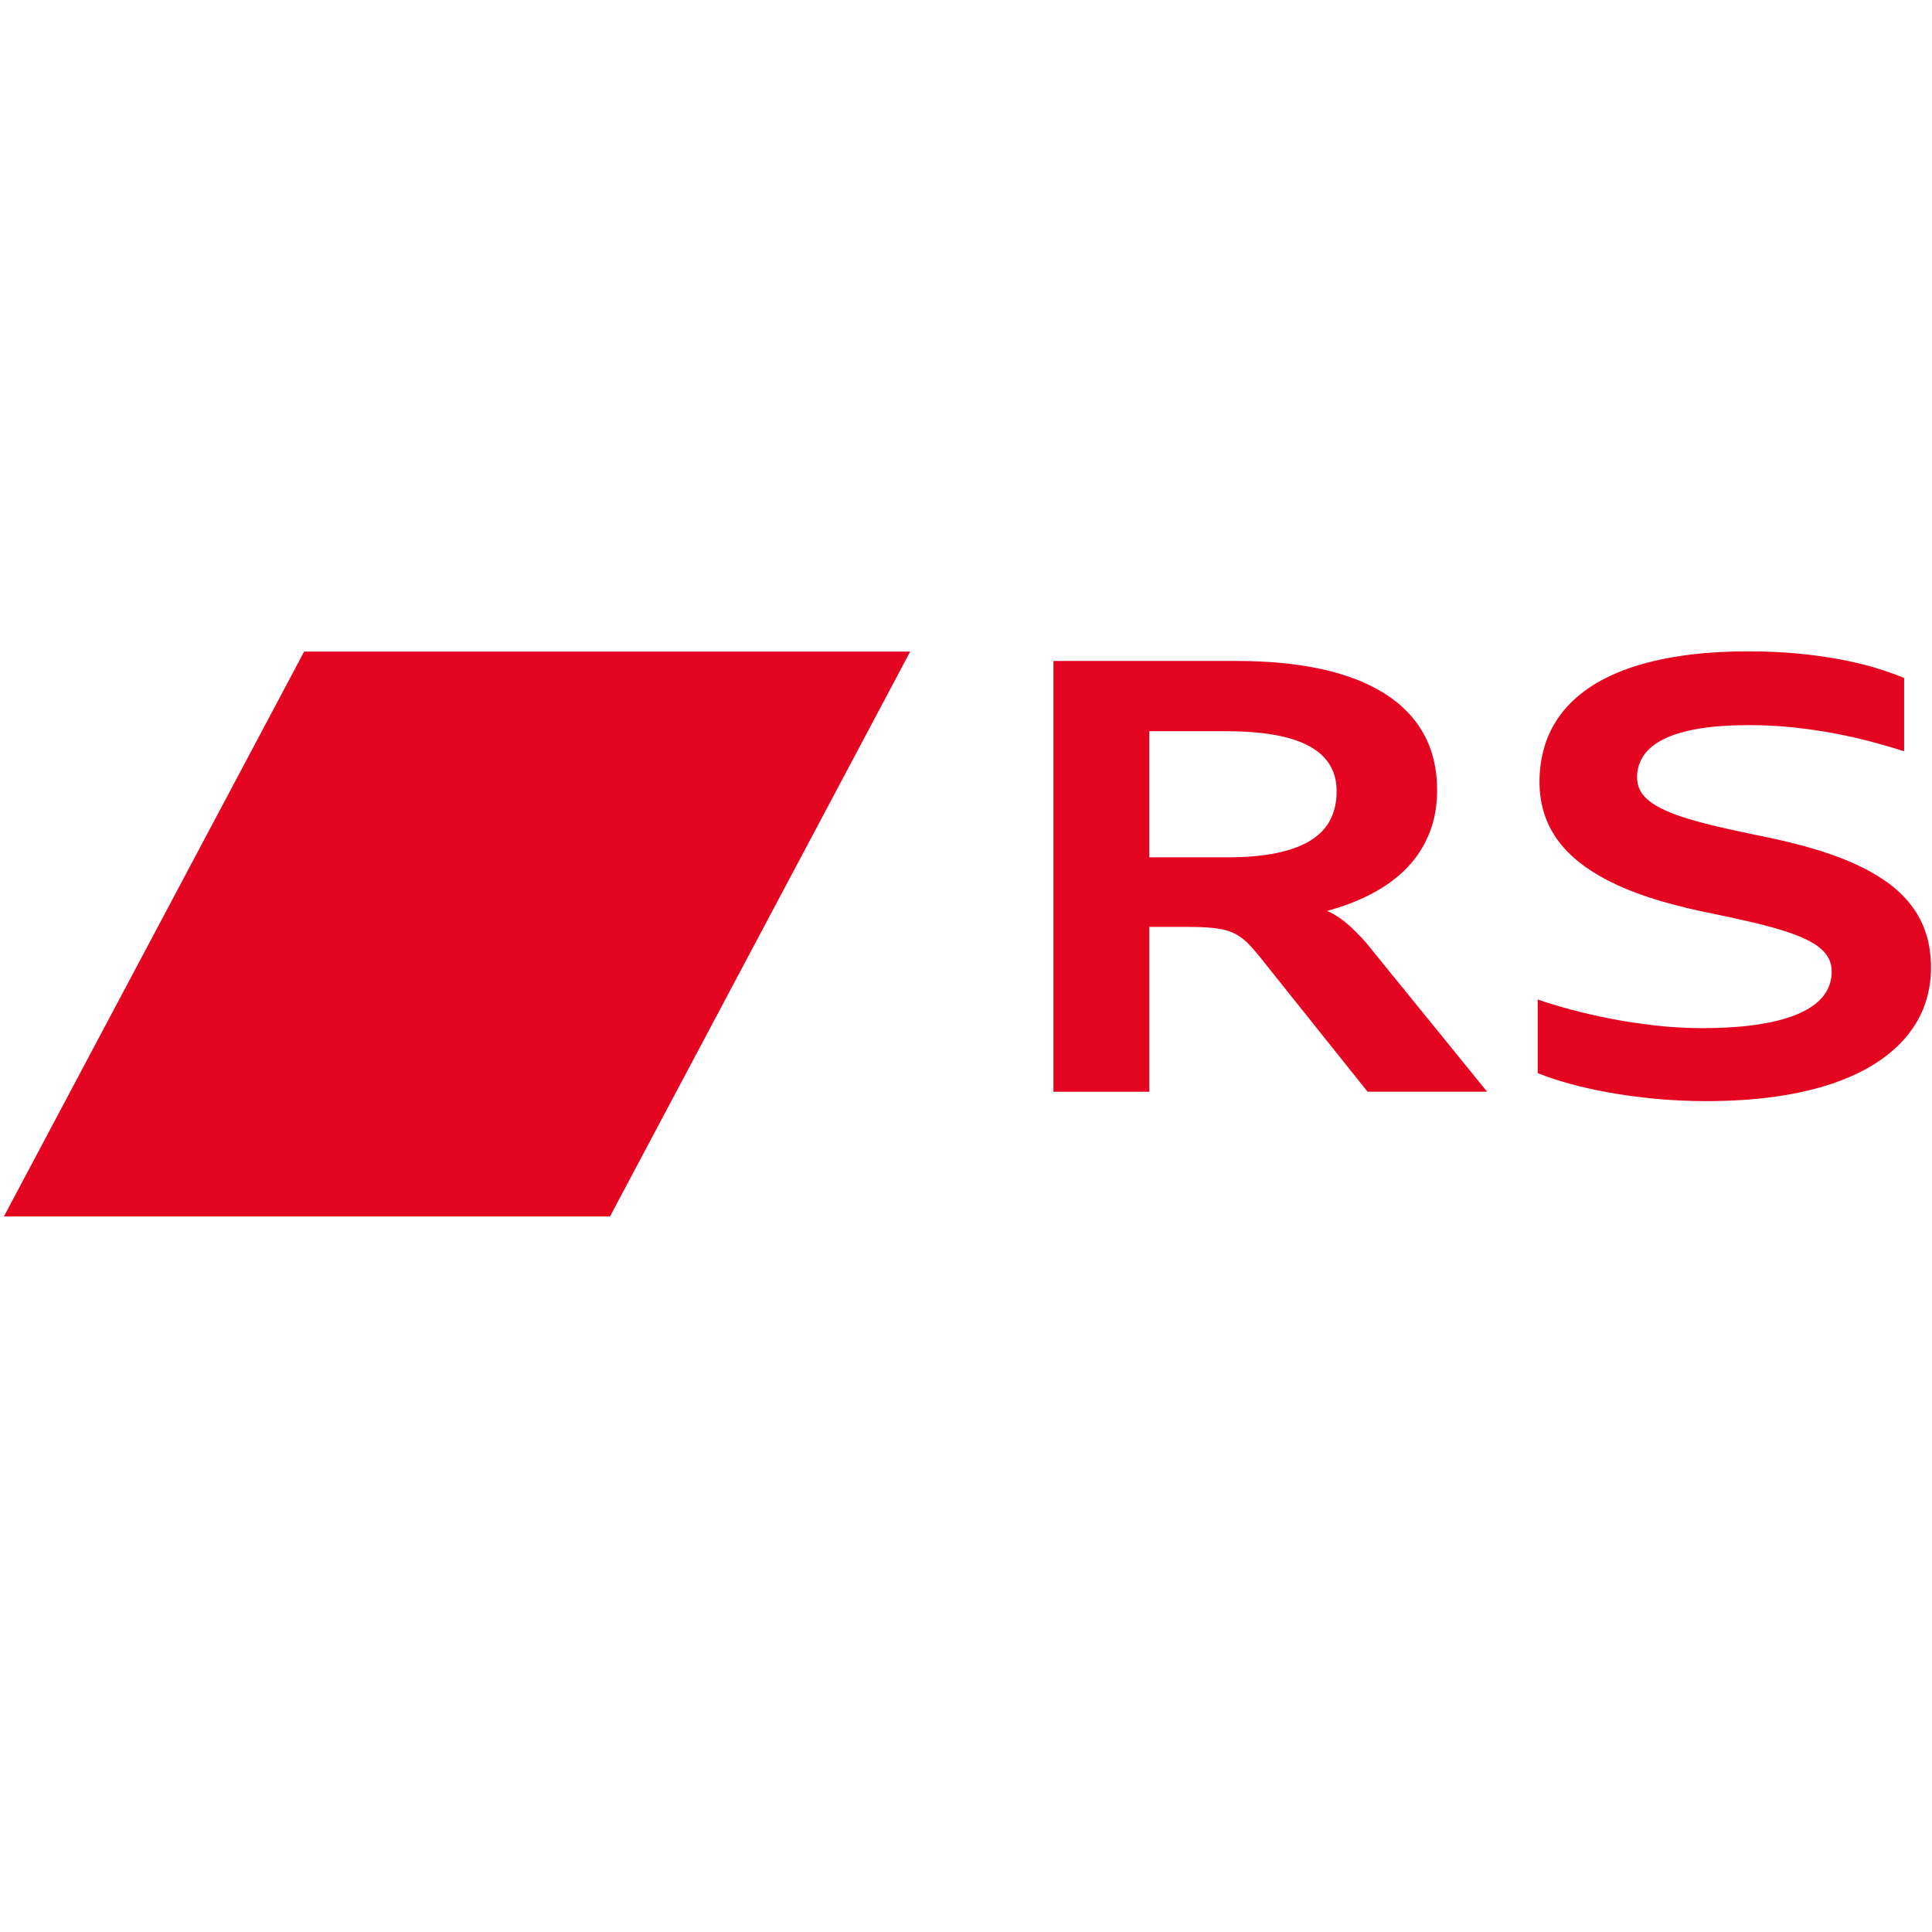 <?xml version="1.0" encoding="UTF-8"?>
<svg id="Laag_1" xmlns="http://www.w3.org/2000/svg" version="1.1" viewBox="0 0 500 500">
  <!-- Generator: Adobe Illustrator 29.2.1, SVG Export Plug-In . SVG Version: 2.1.0 Build 116)  -->
  <defs>
    <style>
      .st0 {
        fill: none;
      }

      .st1 {
        fill: #e40521;
      }
    </style>
  </defs>
  <polygon class="st1" points="78.71 168.63 1 314.83 157.86 314.83 235.56 168.63 78.71 168.63"/>
  <g>
    <path class="st1" d="M353.93,282.54l-27.7-34.66c-.9-1.13-1.74-2.11-2.5-2.95-.76-.84-1.54-1.55-2.31-2.14-.78-.59-1.6-1.07-2.46-1.45-.87-.38-1.85-.67-2.95-.88s-2.36-.36-3.78-.45c-1.42-.09-3.06-.13-4.94-.13h-9.85v42.66h-24.81v-111.49h47.29c8.34,0,15.75.71,22.21,2.14,6.46,1.43,11.91,3.55,16.33,6.37,4.42,2.82,7.77,6.31,10.05,10.47s3.42,8.97,3.42,14.43c0,3.96-.63,7.59-1.9,10.88-1.27,3.3-3.11,6.25-5.53,8.85-2.42,2.61-5.39,4.87-8.93,6.8-3.53,1.93-7.57,3.51-12.1,4.74,1.85.85,3.58,1.96,5.17,3.33,1.59,1.37,3.2,2.98,4.83,4.83l31.39,38.64h-30.93ZM317.28,221.88c5.19,0,9.6-.38,13.23-1.15,3.63-.76,6.59-1.88,8.87-3.35,2.28-1.47,3.94-3.26,4.98-5.38,1.04-2.12,1.56-4.52,1.56-7.2s-.58-4.84-1.73-6.78c-1.15-1.94-2.91-3.56-5.26-4.87-2.36-1.3-5.33-2.28-8.93-2.93-3.6-.65-7.84-.98-12.72-.98h-19.85v32.63h19.85Z"/>
    <path class="st1" d="M397.96,258.67c2.46.85,5.3,1.72,8.53,2.59s6.7,1.67,10.41,2.39c3.71.71,7.56,1.3,11.56,1.75,4,.45,8,.68,12.01.68,5.69,0,10.64-.33,14.85-1,4.21-.66,7.7-1.62,10.47-2.88,2.77-1.25,4.84-2.78,6.2-4.59,1.37-1.8,2.05-3.86,2.05-6.17,0-1.2-.24-2.3-.73-3.31-.49-1-1.26-1.94-2.31-2.8-1.05-.86-2.39-1.67-4.02-2.42-1.63-.75-3.58-1.48-5.86-2.18-2.28-.7-4.89-1.4-7.84-2.09-2.95-.69-6.25-1.41-9.9-2.16-4.91-.98-9.44-2.07-13.59-3.29-4.15-1.21-7.88-2.59-11.2-4.12-3.32-1.53-6.24-3.21-8.76-5.06s-4.62-3.87-6.31-6.07-2.96-4.6-3.82-7.2c-.85-2.59-1.28-5.41-1.28-8.44,0-3.23.45-6.31,1.33-9.23.89-2.92,2.27-5.63,4.13-8.14,1.87-2.51,4.25-4.76,7.14-6.77,2.89-2,6.35-3.72,10.36-5.15,4.01-1.43,8.61-2.52,13.79-3.29,5.19-.76,11-1.15,17.44-1.15,4.36,0,8.48.18,12.37.54,3.88.36,7.52.86,10.9,1.48,3.38.63,6.49,1.36,9.32,2.2,2.83.84,5.36,1.74,7.59,2.69v18.94c-2.53-.8-5.31-1.61-8.33-2.42-3.02-.81-6.23-1.54-9.62-2.18s-6.96-1.16-10.69-1.56c-3.73-.4-7.58-.6-11.54-.6-5.01,0-9.33.31-12.97.92-3.63.61-6.63,1.5-9,2.67-2.37,1.17-4.12,2.59-5.26,4.27-1.14,1.68-1.71,3.57-1.71,5.68,0,1.2.26,2.31.77,3.31.51,1,1.32,1.94,2.41,2.8,1.09.86,2.47,1.67,4.13,2.42,1.67.75,3.65,1.48,5.96,2.18,2.3.7,4.94,1.4,7.89,2.09,2.96.69,6.28,1.41,9.96,2.16,4.94.98,9.47,2.05,13.61,3.23,4.13,1.18,7.86,2.51,11.18,3.98,3.32,1.48,6.24,3.12,8.76,4.92s4.62,3.82,6.31,6.03,2.96,4.66,3.82,7.33c.85,2.67,1.28,5.61,1.28,8.81s-.52,6.42-1.56,9.4c-1.04,2.98-2.61,5.75-4.72,8.31-2.11,2.56-4.75,4.87-7.95,6.94-3.19,2.07-6.95,3.83-11.26,5.3-4.31,1.47-9.19,2.59-14.64,3.38-5.45.79-11.48,1.18-18.1,1.18-4.61,0-9.05-.21-13.31-.62-4.26-.41-8.25-.96-11.97-1.63-3.72-.68-7.13-1.45-10.22-2.31-3.1-.86-5.78-1.76-8.06-2.69v-19.09Z"/>
  </g>
  <rect class="st0" x="1" y="169" width="529" height="146"/>
  <rect class="st0" x="1" y="168.63" width="528.57" height="146.21"/>
</svg>